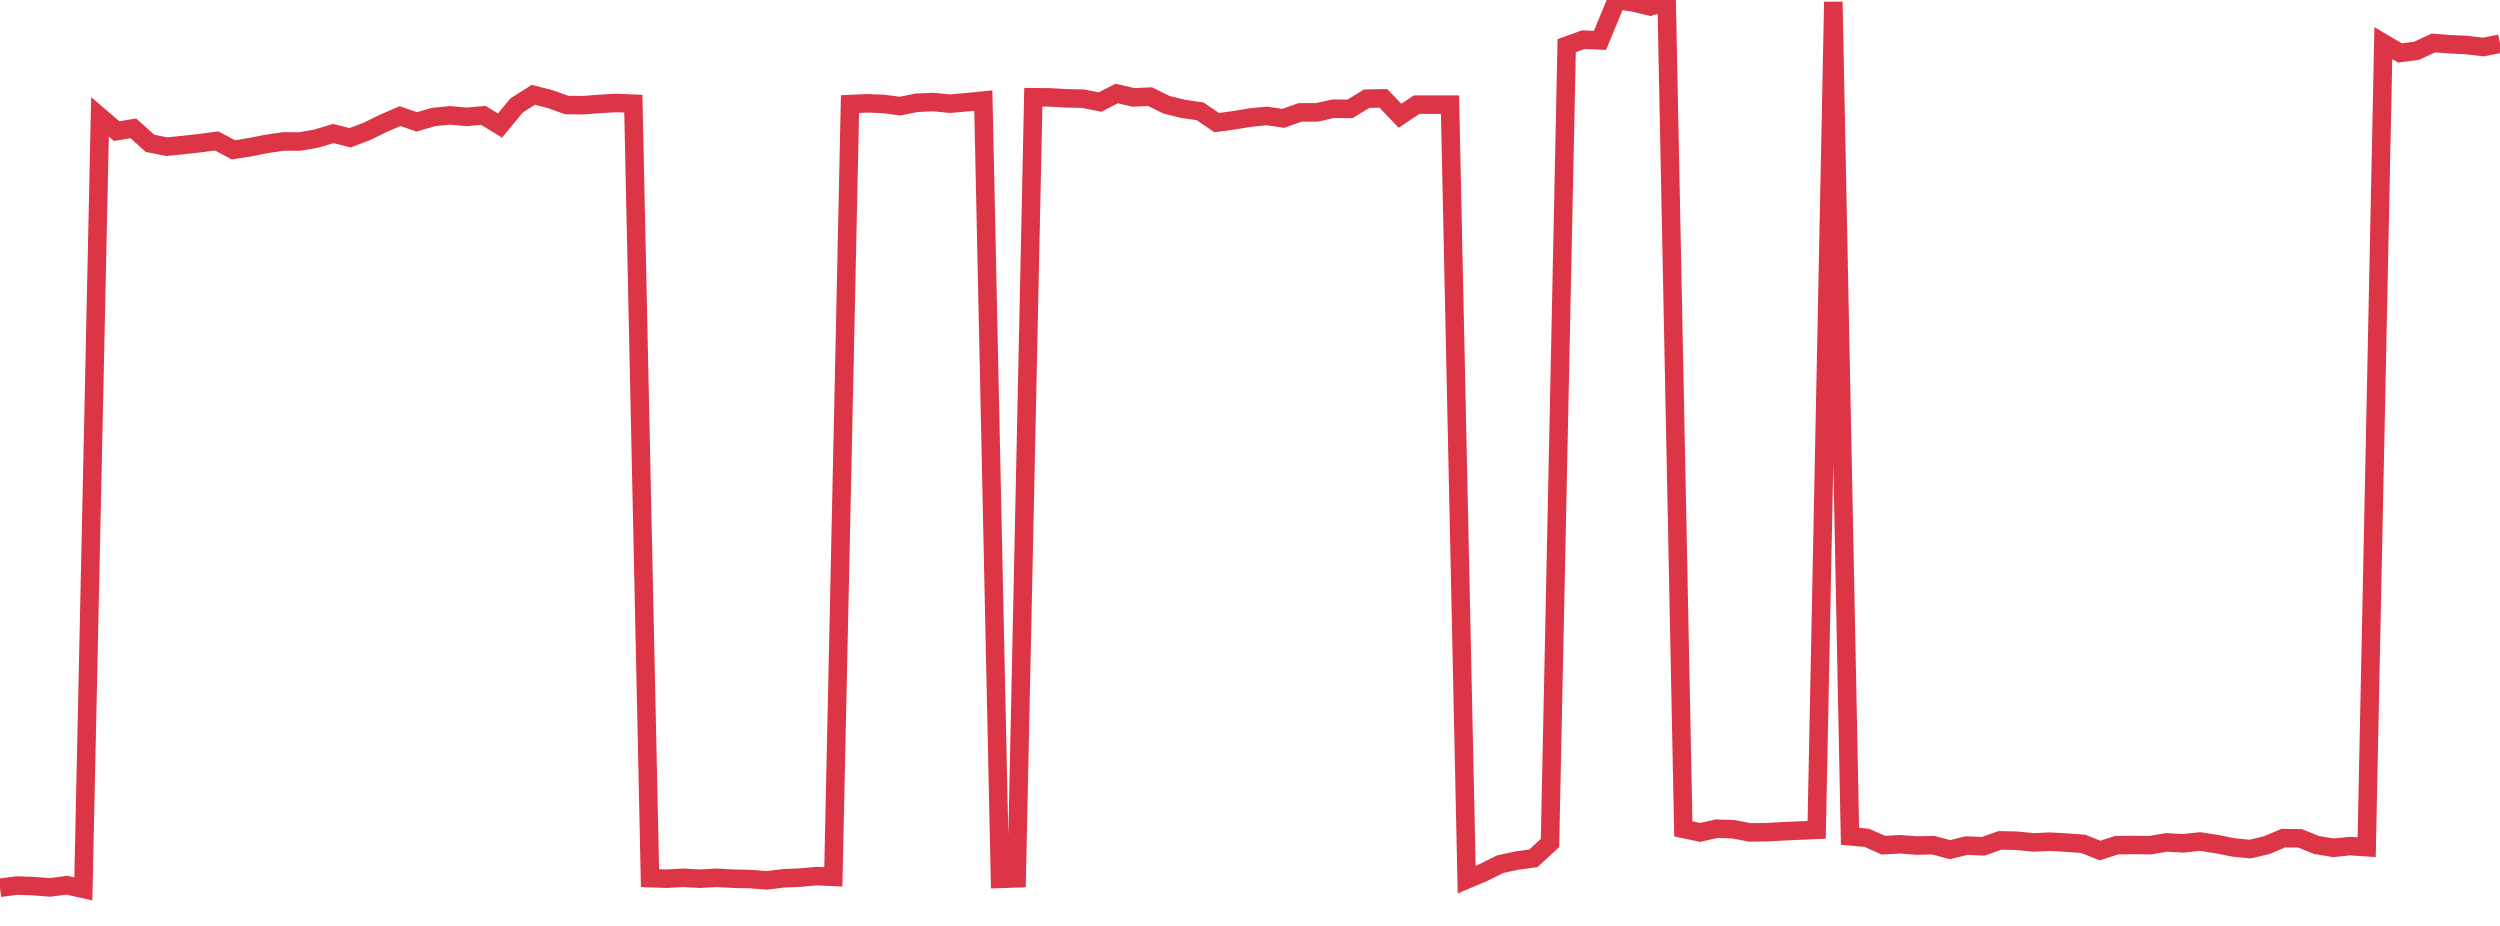 <?xml version="1.0" standalone="no"?>
<!DOCTYPE svg PUBLIC "-//W3C//DTD SVG 1.1//EN" "http://www.w3.org/Graphics/SVG/1.1/DTD/svg11.dtd">
<svg width="135" height="50" viewBox="0 0 135 50" preserveAspectRatio="none" class="sparkline" xmlns="http://www.w3.org/2000/svg"
xmlns:xlink="http://www.w3.org/1999/xlink"><path  class="sparkline--line" d="M 0 47.94 L 0 47.94 L 0.9 47.82 L 1.8 47.85 L 2.7 47.92 L 3.6 47.8 L 4.5 48 L 5.4 6.31 L 6.3 7.08 L 7.2 6.93 L 8.1 7.74 L 9 7.92 L 9.9 7.83 L 10.8 7.73 L 11.7 7.61 L 12.6 8.09 L 13.5 7.95 L 14.4 7.77 L 15.3 7.64 L 16.2 7.64 L 17.1 7.48 L 18 7.21 L 18.9 7.44 L 19.8 7.1 L 20.7 6.66 L 21.6 6.27 L 22.5 6.58 L 23.4 6.32 L 24.3 6.23 L 25.2 6.31 L 26.1 6.23 L 27 6.78 L 27.9 5.69 L 28.8 5.12 L 29.7 5.35 L 30.6 5.67 L 31.5 5.68 L 32.4 5.61 L 33.3 5.56 L 34.2 5.6 L 35.1 47.42 L 36 47.45 L 36.9 47.4 L 37.8 47.45 L 38.7 47.4 L 39.6 47.45 L 40.5 47.47 L 41.4 47.54 L 42.3 47.43 L 43.2 47.39 L 44.1 47.31 L 45 47.35 L 45.9 5.62 L 46.8 5.58 L 47.7 5.61 L 48.6 5.73 L 49.5 5.55 L 50.4 5.51 L 51.3 5.6 L 52.2 5.52 L 53.1 5.43 L 54 47.46 L 54.9 47.43 L 55.8 5.25 L 56.7 5.26 L 57.6 5.31 L 58.5 5.33 L 59.4 5.51 L 60.3 5.05 L 61.2 5.26 L 62.1 5.22 L 63 5.66 L 63.9 5.88 L 64.8 6.01 L 65.7 6.62 L 66.6 6.5 L 67.5 6.35 L 68.4 6.26 L 69.3 6.39 L 70.2 6.07 L 71.1 6.07 L 72 5.87 L 72.9 5.88 L 73.8 5.33 L 74.7 5.31 L 75.6 6.25 L 76.5 5.65 L 77.4 5.65 L 78.3 5.65 L 79.2 47.5 L 80.1 47.12 L 81 46.67 L 81.9 46.47 L 82.8 46.35 L 83.7 45.52 L 84.6 2.47 L 85.5 2.14 L 86.4 2.18 L 87.3 0 L 88.2 0.13 L 89.1 0.35 L 90 0.09 L 90.9 44.76 L 91.8 44.95 L 92.7 44.75 L 93.6 44.78 L 94.5 44.95 L 95.4 44.94 L 96.3 44.89 L 97.2 44.85 L 98.1 44.81 L 99 0.1 L 99.9 45.16 L 100.8 45.24 L 101.7 45.64 L 102.6 45.59 L 103.5 45.66 L 104.4 45.64 L 105.3 45.88 L 106.2 45.66 L 107.1 45.7 L 108 45.38 L 108.9 45.4 L 109.8 45.49 L 110.7 45.45 L 111.6 45.5 L 112.5 45.57 L 113.4 45.93 L 114.3 45.64 L 115.2 45.63 L 116.1 45.64 L 117 45.49 L 117.9 45.54 L 118.8 45.44 L 119.7 45.58 L 120.6 45.76 L 121.5 45.85 L 122.4 45.64 L 123.3 45.26 L 124.2 45.27 L 125.1 45.63 L 126 45.78 L 126.9 45.69 L 127.8 45.75 L 128.7 2.33 L 129.6 2.86 L 130.5 2.74 L 131.4 2.32 L 132.3 2.39 L 133.2 2.43 L 134.1 2.54 L 135 2.36" fill="none" stroke-width="1" stroke="#dc3545"></path></svg>